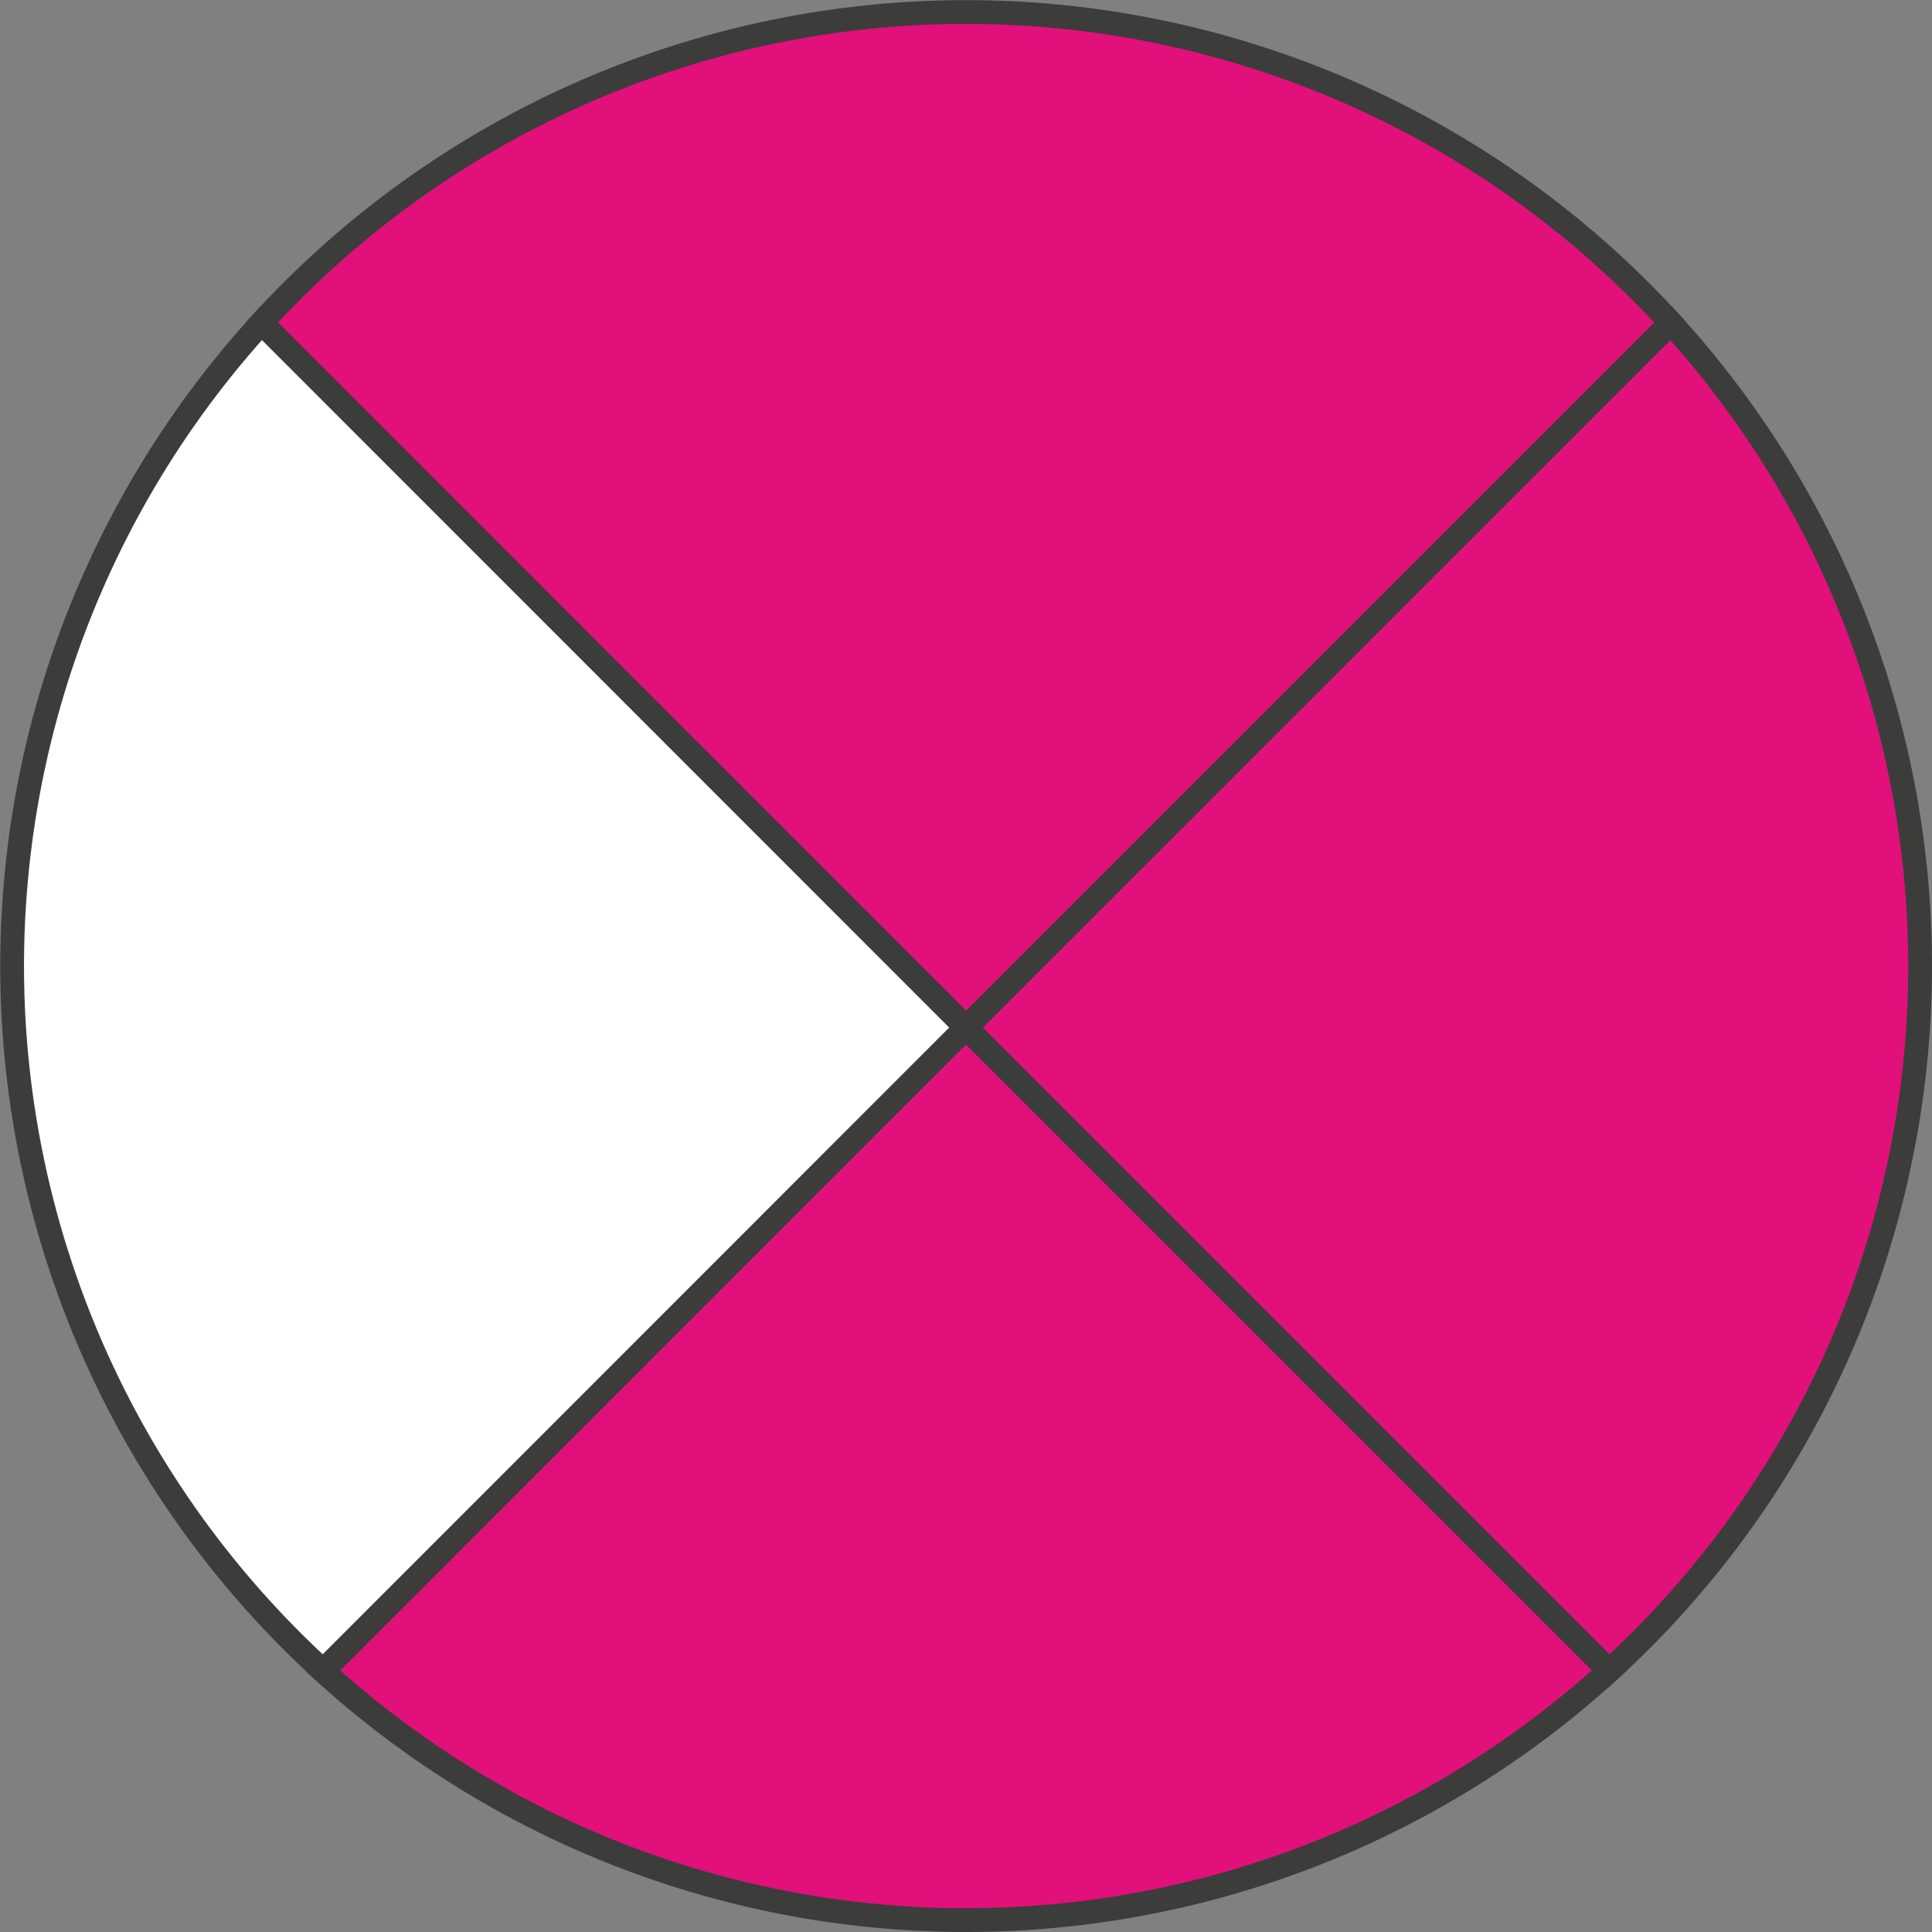 <svg xmlns="http://www.w3.org/2000/svg" width="57.34mm" height="57.34mm" viewBox="0 0 162.54 162.54"><rect x="0" y="0" width="162.54" height="162.54" fill="#808080" stroke="none"/><defs><style>.cls-1{fill:#e1107b;}.cls-1,.cls-2{stroke:#3c3c3b;stroke-miterlimit:10;stroke-width:2px;}.cls-2{fill:#fff;}</style></defs><g id="Слой_2" data-name="Слой 2"><g id="Слой_1-2" data-name="Слой 1"><path class="cls-1" d="M27.16,140.56a80.27,80.27,0,0,0,108.22,0L81.27,86.45Z"/><path class="cls-1" d="M140.56,27.16,81.27,86.45l54.11,54.11a80.27,80.27,0,0,0,5.18-113.4Z"/><path class="cls-1" d="M22,27.16,81.27,86.45l59.29-59.29A80.27,80.27,0,0,0,22,27.16Z"/><path class="cls-2" d="M22,27.16a80.27,80.27,0,0,0,5.18,113.4L81.27,86.45Z"/></g></g></svg>